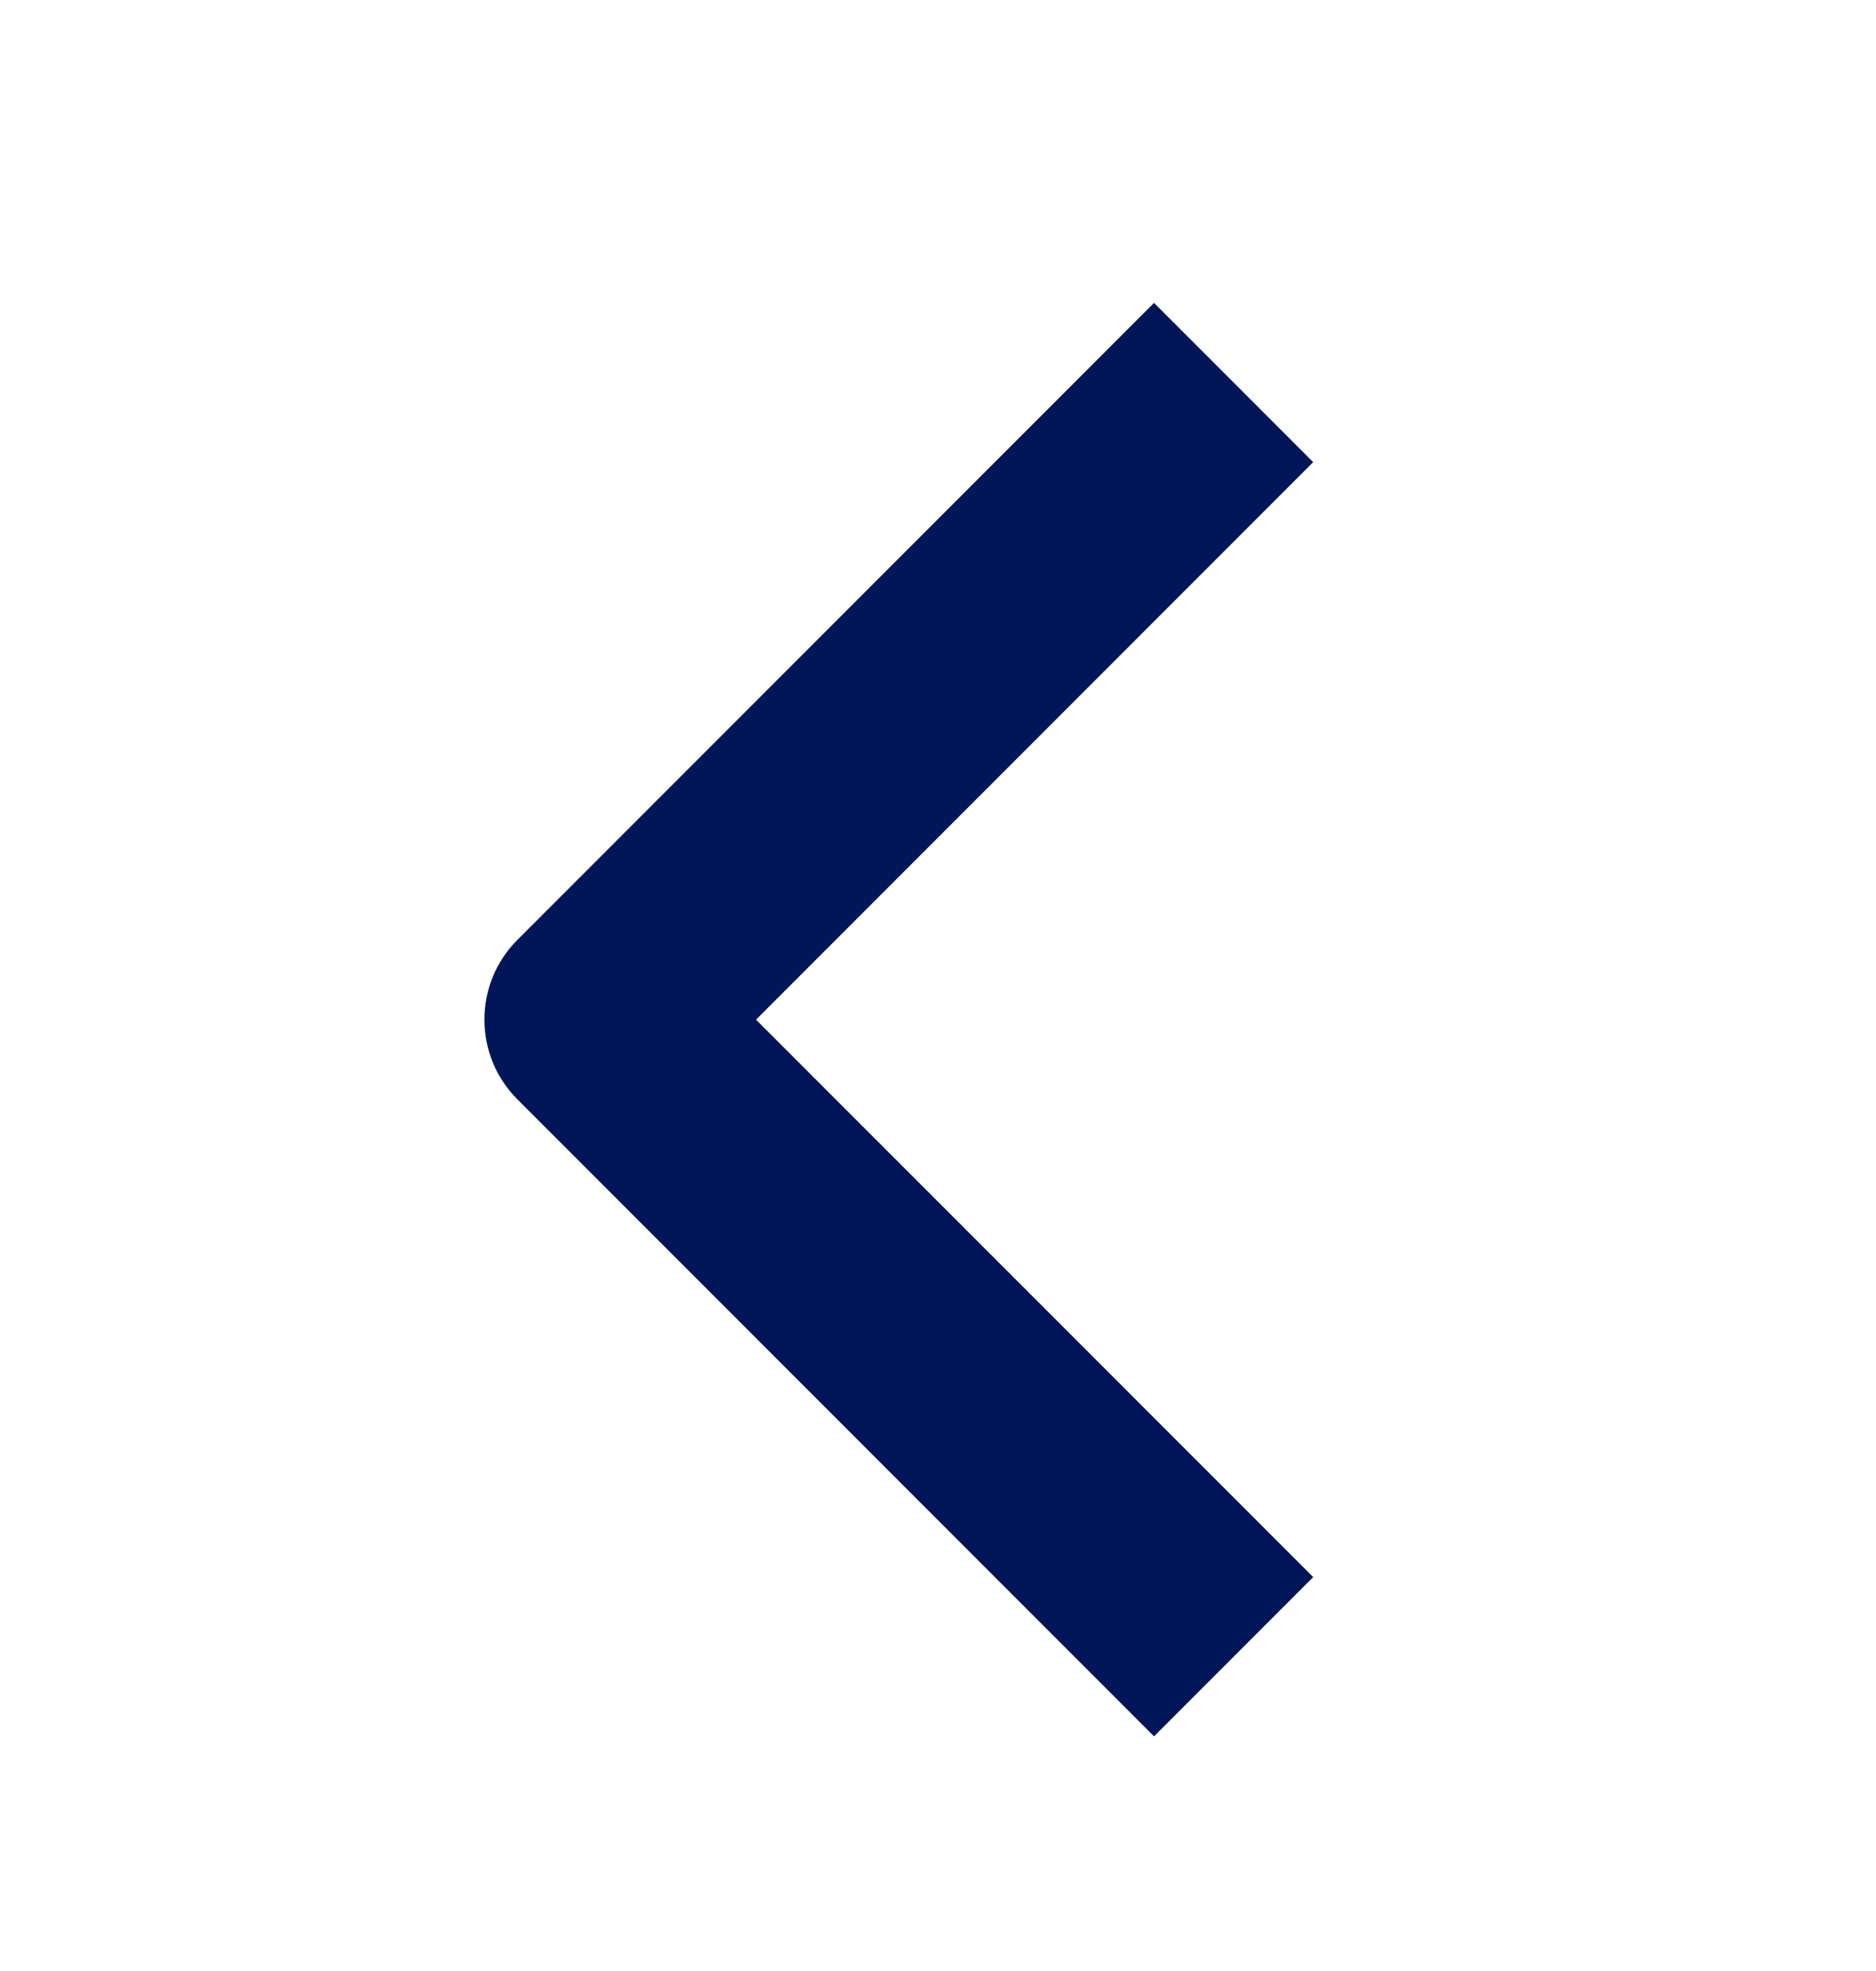 <svg width="20" height="21" viewBox="0 0 20 21" fill="none" xmlns="http://www.w3.org/2000/svg">
<path fill-rule="evenodd" clip-rule="evenodd" d="M5.515 10.015L12.303 3.227L14 4.924L8.06 10.864L14 16.803L12.303 18.5L5.515 11.712C5.29 11.487 5.164 11.182 5.164 10.864C5.164 10.545 5.29 10.24 5.515 10.015Z" fill="#001658"/>
</svg>
